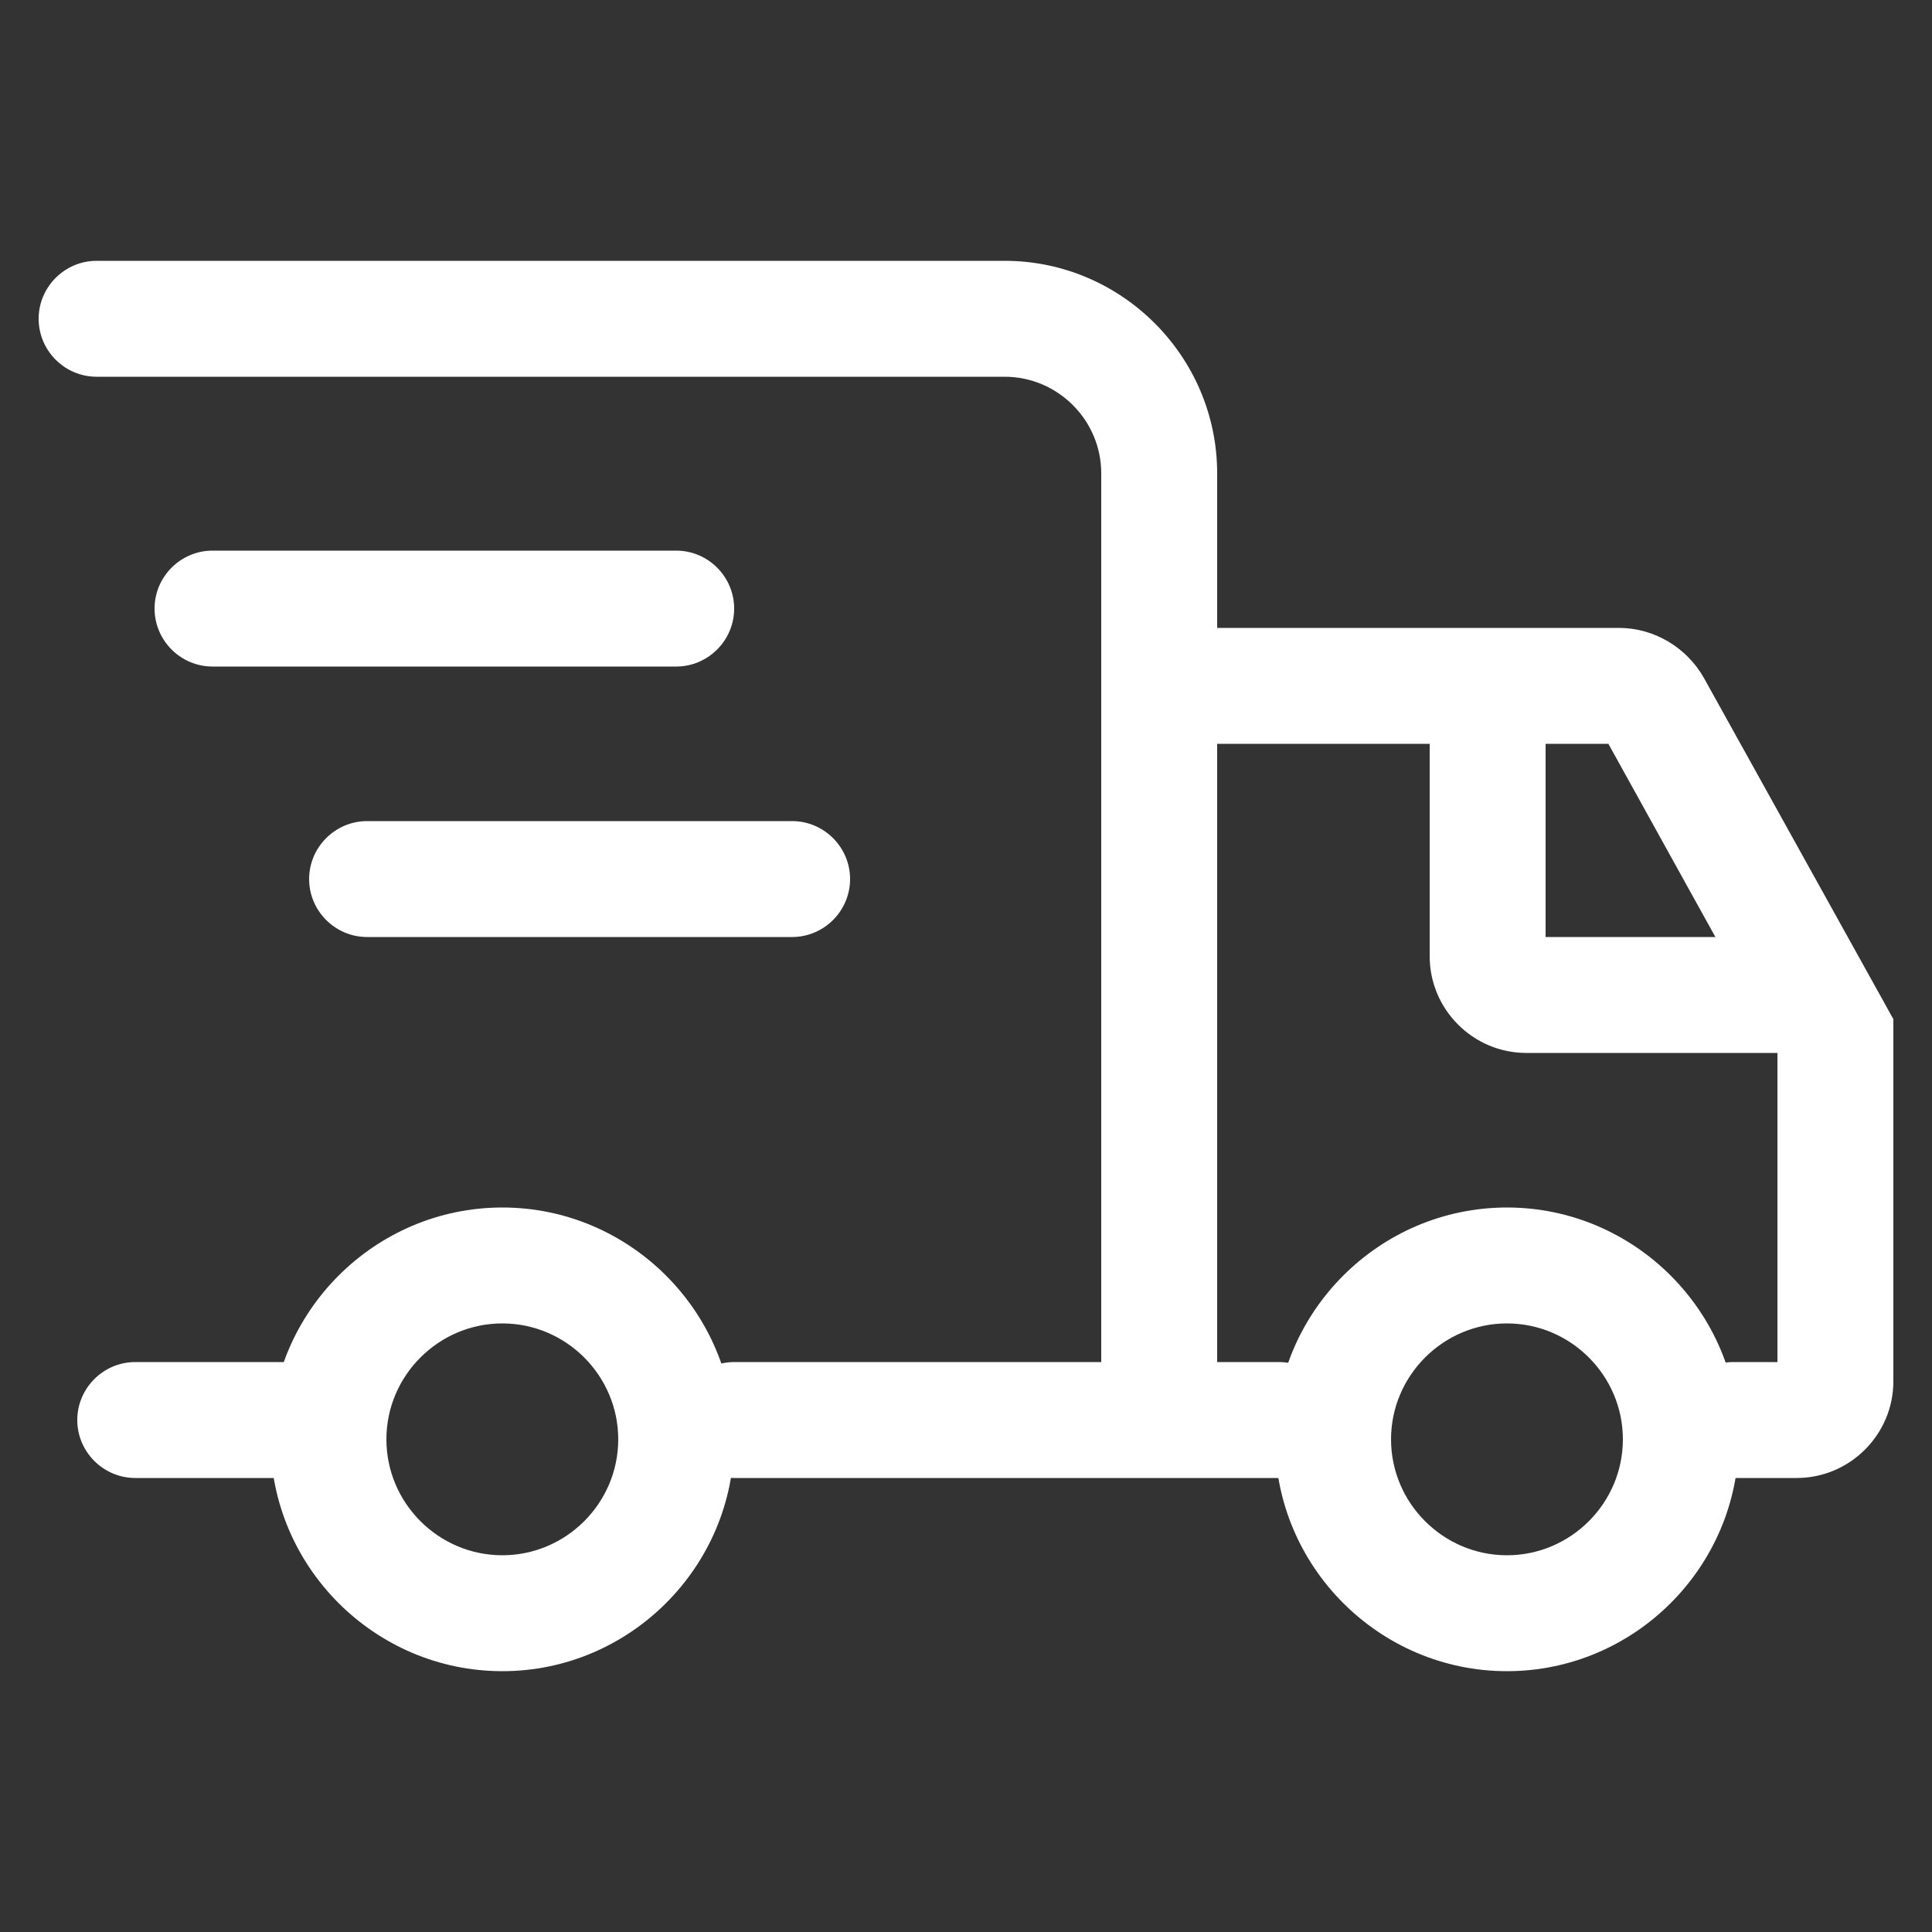 <?xml version="1.0" encoding="utf-8"?>
<!-- Generator: Adobe Illustrator 25.0.0, SVG Export Plug-In . SVG Version: 6.00 Build 0)  -->
<svg version="1.1" id="图层_1" xmlns="http://www.w3.org/2000/svg" xmlns:xlink="http://www.w3.org/1999/xlink" x="0px" y="0px"
	 viewBox="0 0 200 200" style="enable-background:new 0 0 200 200;" xml:space="preserve">
<rect x="0" y="0" width="200" height="200" fill="#333333" stroke="none"/>
<style type="text/css">
	.st0{fill:#FFFFFF;}
</style>
<path class="st0" d="M120,147c-3.3,0-6-2.7-6-6V49c0-5.5-4.5-10-10-10l0,0H10c-3.3,0-6-2.7-6-6s2.7-6,6-6h94c12.1,0,22,9.9,22,22v92
	C126,144.3,123.3,147,120,147z M31.7,153H14c-3.3,0-6-2.7-6-6s2.7-6,6-6h17.7c3.3,0,6,2.7,6,6S35,153,31.7,153z"/>
<path class="st0" d="M132.4,153H76c-3.3,0-6-2.7-6-6s2.7-6,6-6h56.4c3.3,0,6,2.7,6,6S135.8,153,132.4,153z M186,153h-6.6
	c-3.3,0-6-2.7-6-6s2.7-6,6-6h4.6v-32.4L166.5,77H122c-3.3,0-6-2.7-6-6s2.7-6,6-6h45.6c3.6,0,7,2,8.8,5.2l19.6,35.3V143
	C196,148.5,191.5,153,186,153z"/>
<path class="st0" d="M186,109h-28c-5.5,0-10-4.5-10-10l0,0V75c0-3.3,2.7-6,6-6s6,2.7,6,6v22h26c3.3,0,6,2.7,6,6S189.3,109,186,109
	L186,109z M52,173c-13.2,0-24-10.8-24-24s10.8-24,24-24s24,10.8,24,24S65.2,173,52,173z M52,137c-6.6,0-12,5.4-12,12s5.4,12,12,12
	s12-5.4,12-12S58.6,137,52,137z M156,173c-13.2,0-24-10.8-24-24s10.8-24,24-24s24,10.8,24,24S169.2,173,156,173z M156,137
	c-6.6,0-12,5.4-12,12s5.4,12,12,12s12-5.4,12-12S162.6,137,156,137z"/>
<path class="st0" d="M70,69H22c-3.3,0-6-2.7-6-6c0-3.3,2.7-6,6-6h48c3.3,0,6,2.7,6,6C76,66.3,73.3,69,70,69z M82,97H38
	c-3.3,0-6-2.7-6-6s2.7-6,6-6h44c3.3,0,6,2.7,6,6S85.3,97,82,97z"/>
</svg>
